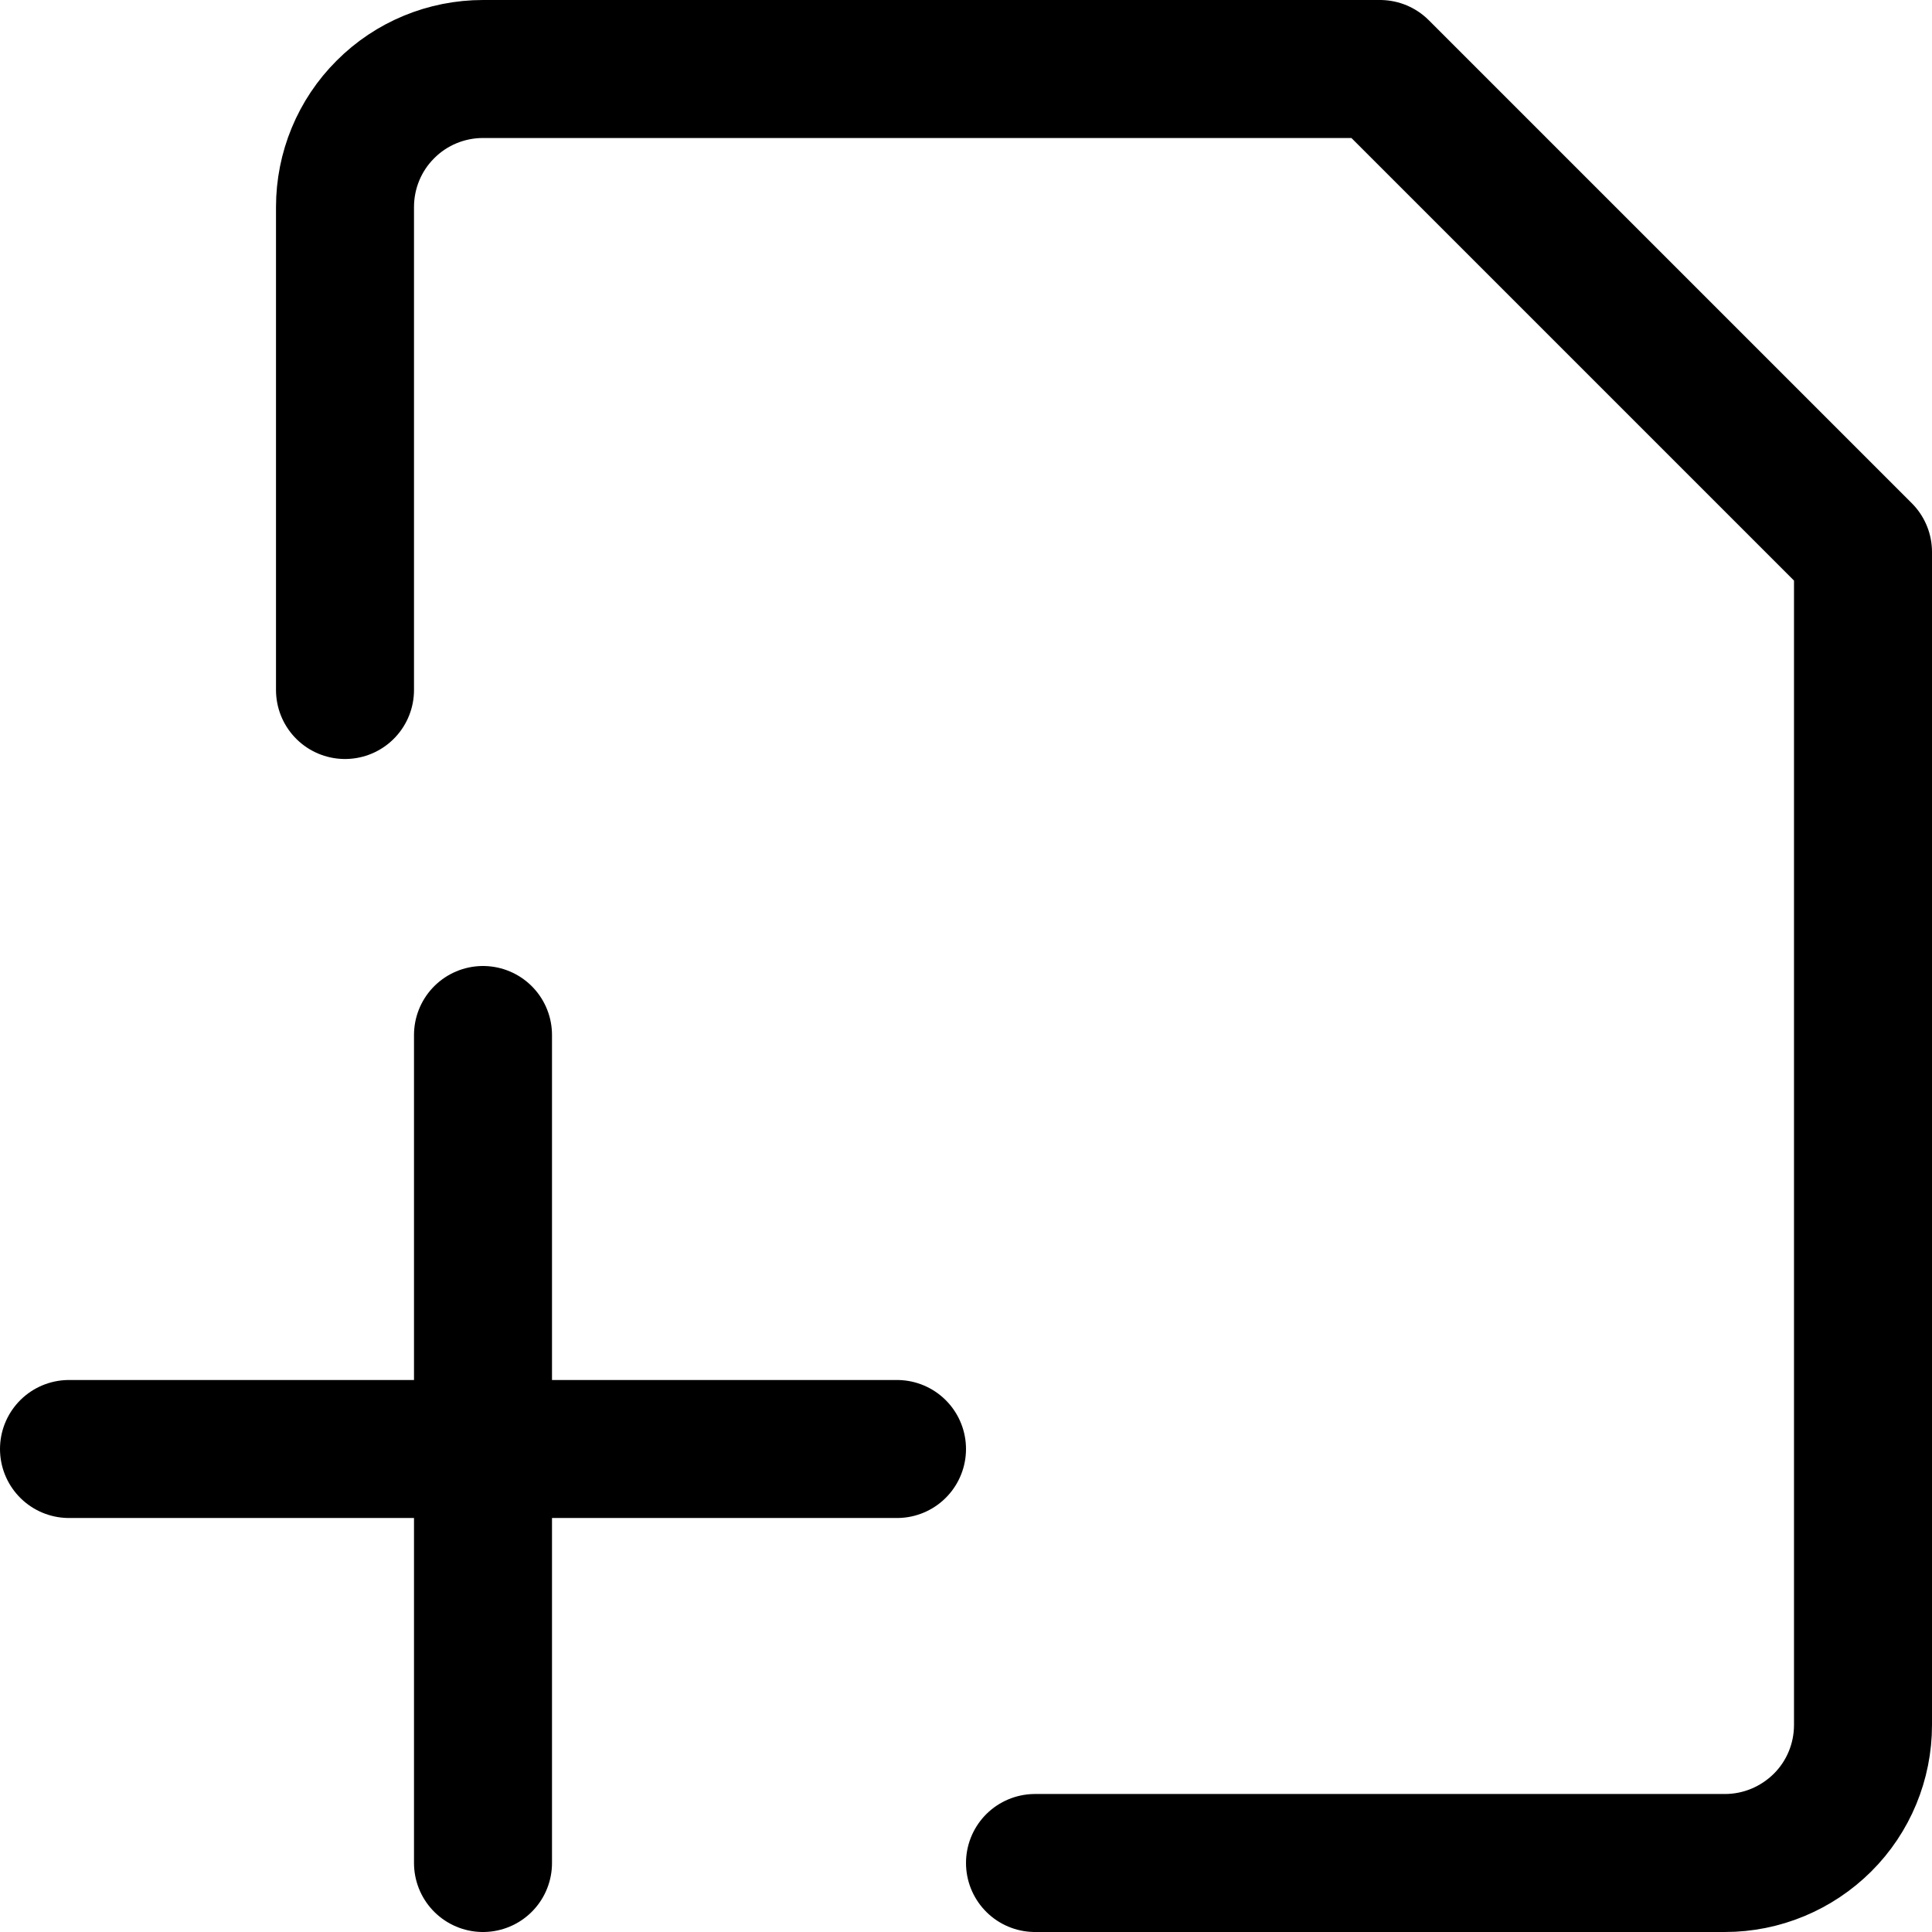 <svg xmlns="http://www.w3.org/2000/svg" fill="none" viewBox="0 0 14 14" id="File-Add-Alternate--Streamline-Core"><desc>File Add Alternate Streamline Icon: https://streamlinehq.com</desc><g id="file-add-alternate--file-common-add"><path id="Vector" stroke="#000000" stroke-linecap="round" stroke-linejoin="round" d="M2.5 5V1.5c0 -0.265 0.105 -0.52 0.293 -0.707C2.98 0.605 3.235 0.5 3.5 0.5H10L13.5 4v8.5c0 0.265 -0.105 0.52 -0.293 0.707s-0.442 0.293 -0.707 0.293h-5" stroke-width="1"></path><path id="Vector_2" stroke="#000000" stroke-linecap="round" stroke-linejoin="round" d="M3.5 7.5v6" stroke-width="1"></path><path id="Vector_3" stroke="#000000" stroke-linecap="round" stroke-linejoin="round" d="M0.5 10.5h6" stroke-width="1"></path></g></svg>